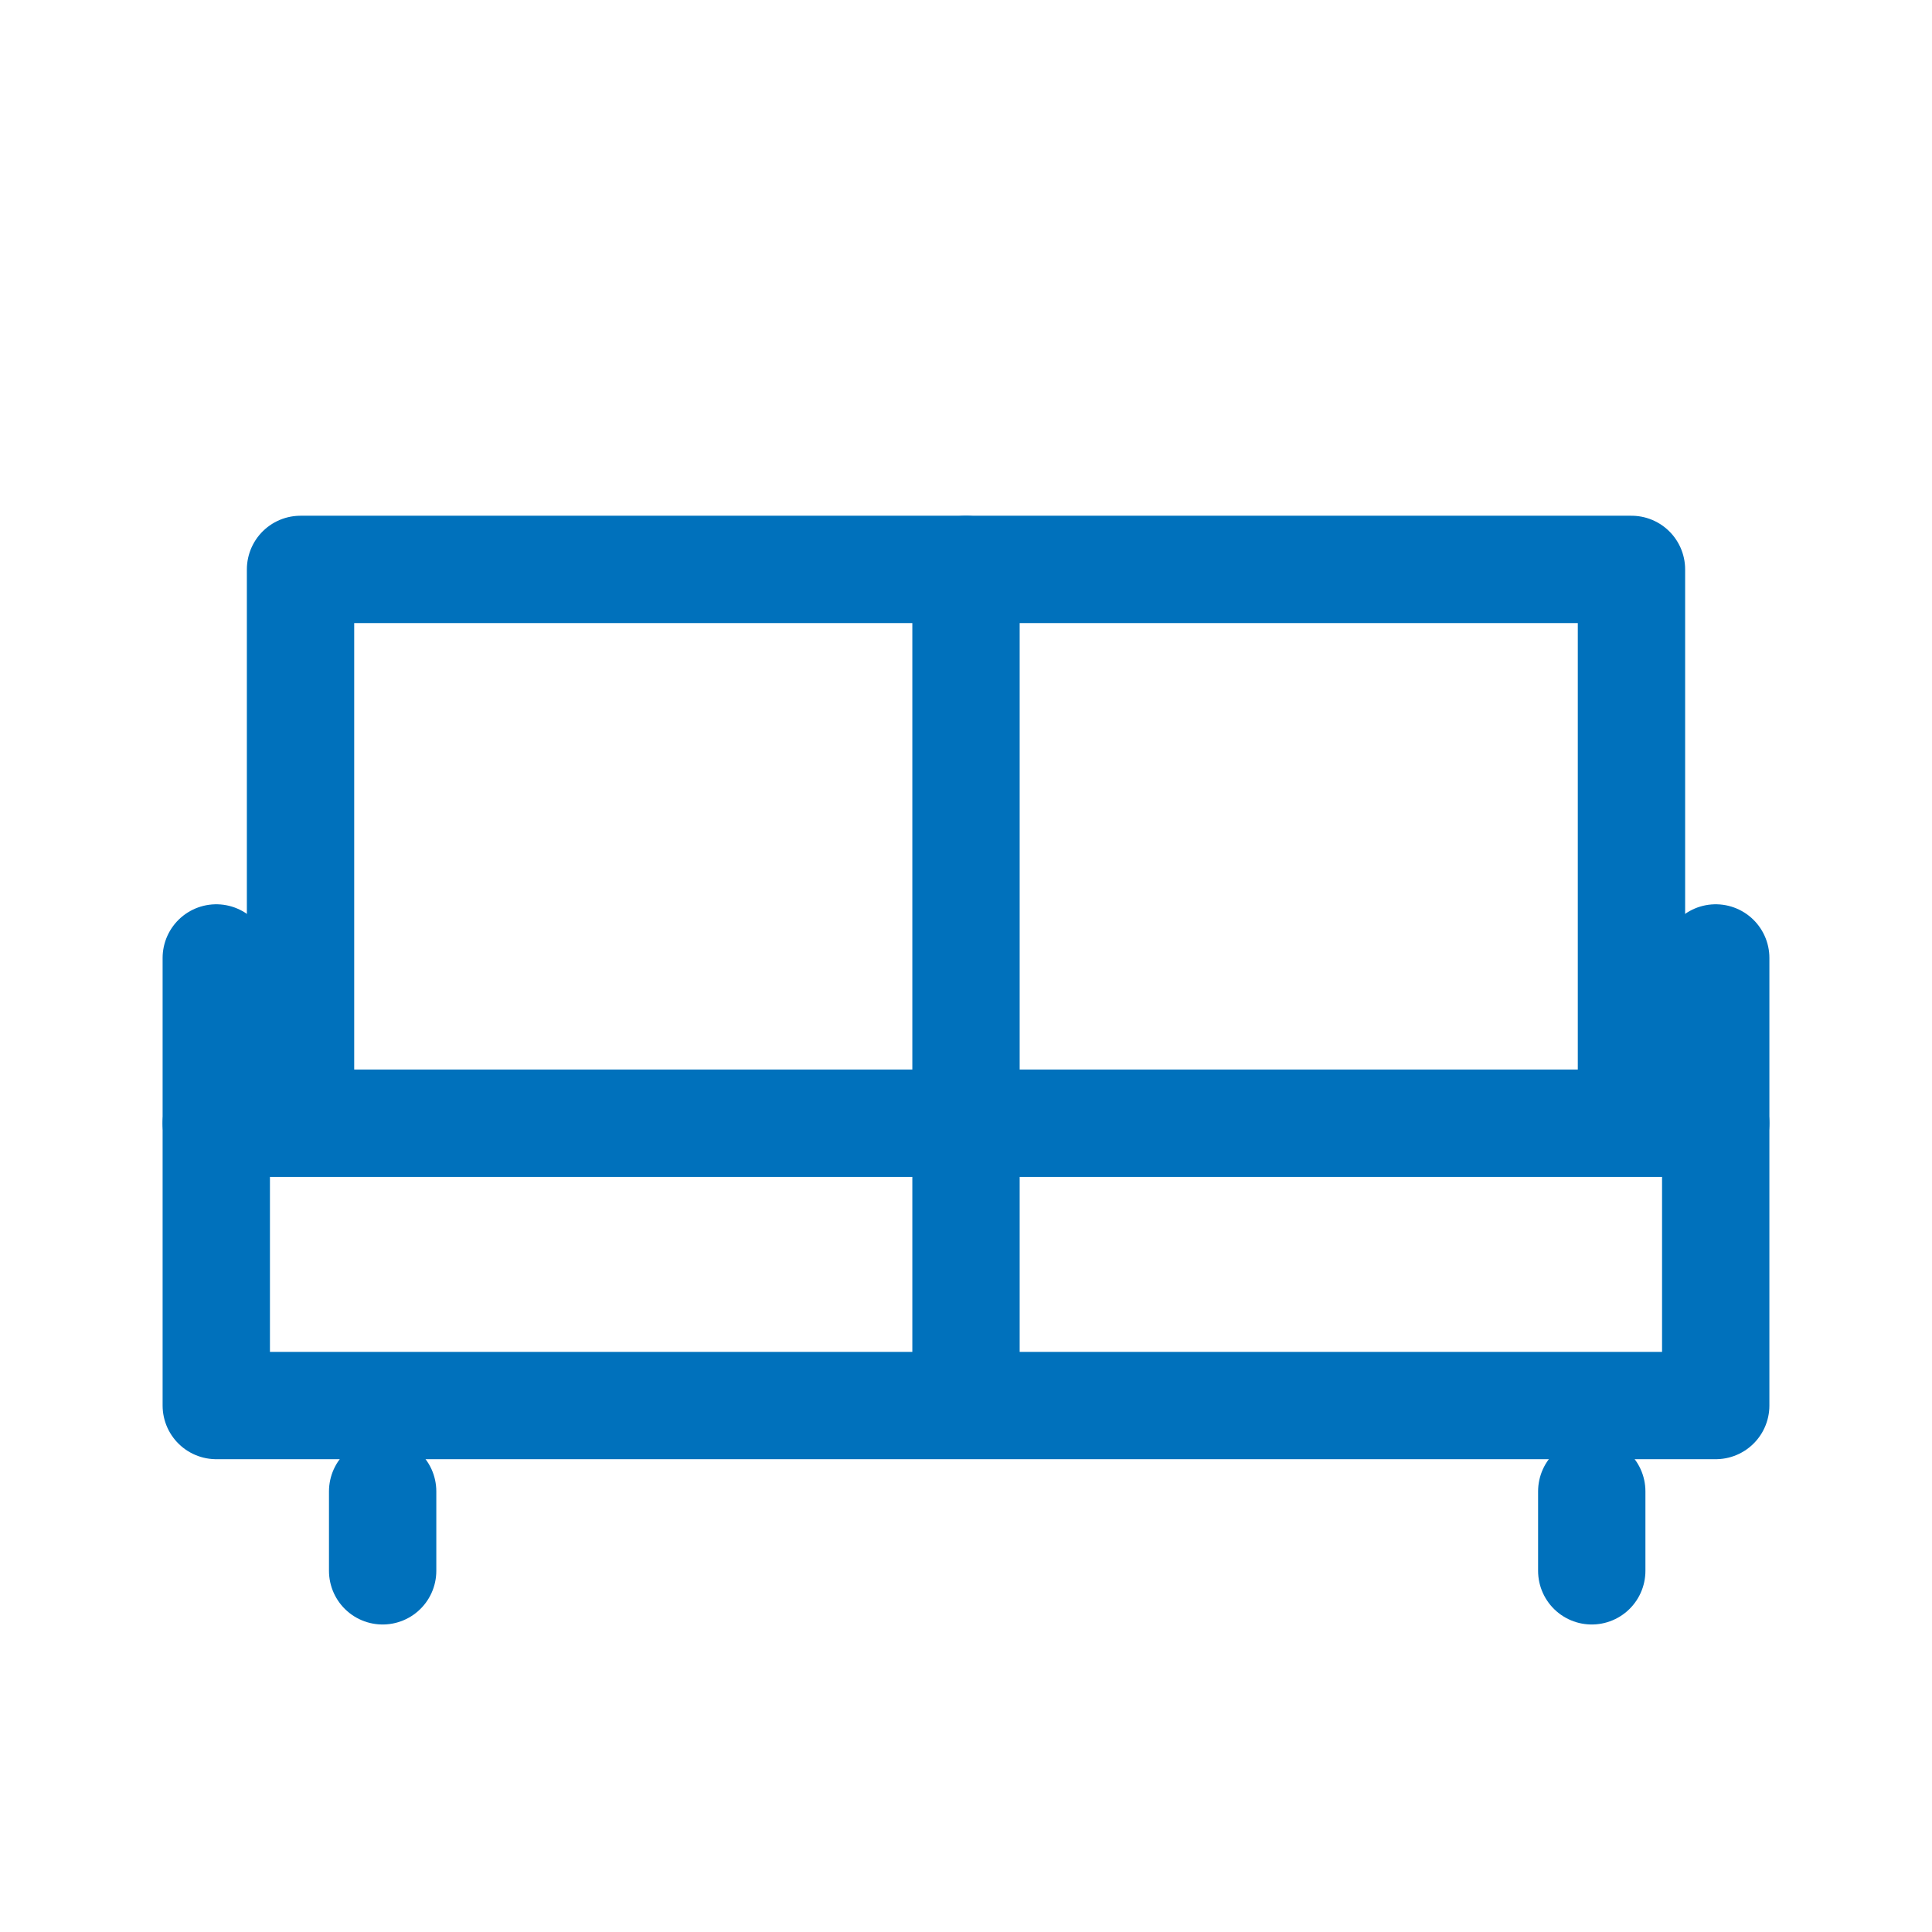 <?xml version="1.0" encoding="UTF-8"?>
<svg id="obj" xmlns="http://www.w3.org/2000/svg" viewBox="0 0 36 36">
  <defs>
    <style>
      .cls-1 {
        fill: none;
        stroke: #0071bc;
        stroke-linecap: round;
        stroke-linejoin: round;
        stroke-width: 2px;
      }
    </style>
  </defs>
  <rect class="cls-1" x="4.03" y="20.93" width="27.94" height="5.26"/>
  <line class="cls-1" x1="4.03" y1="20.93" x2="4.03" y2="17.85"/>
  <line class="cls-1" x1="31.97" y1="17.85" x2="31.97" y2="20.93"/>
  <polyline class="cls-1" points="30.4 20.03 30.4 10.61 5.6 10.61 5.6 20.03"/>
  <line class="cls-1" x1="18" y1="10.61" x2="18" y2="25.76"/>
  <line class="cls-1" x1="7.13" y1="27.79" x2="7.13" y2="29.27"/>
  <line class="cls-1" x1="29.66" y1="29.27" x2="29.66" y2="27.79"/>
</svg>